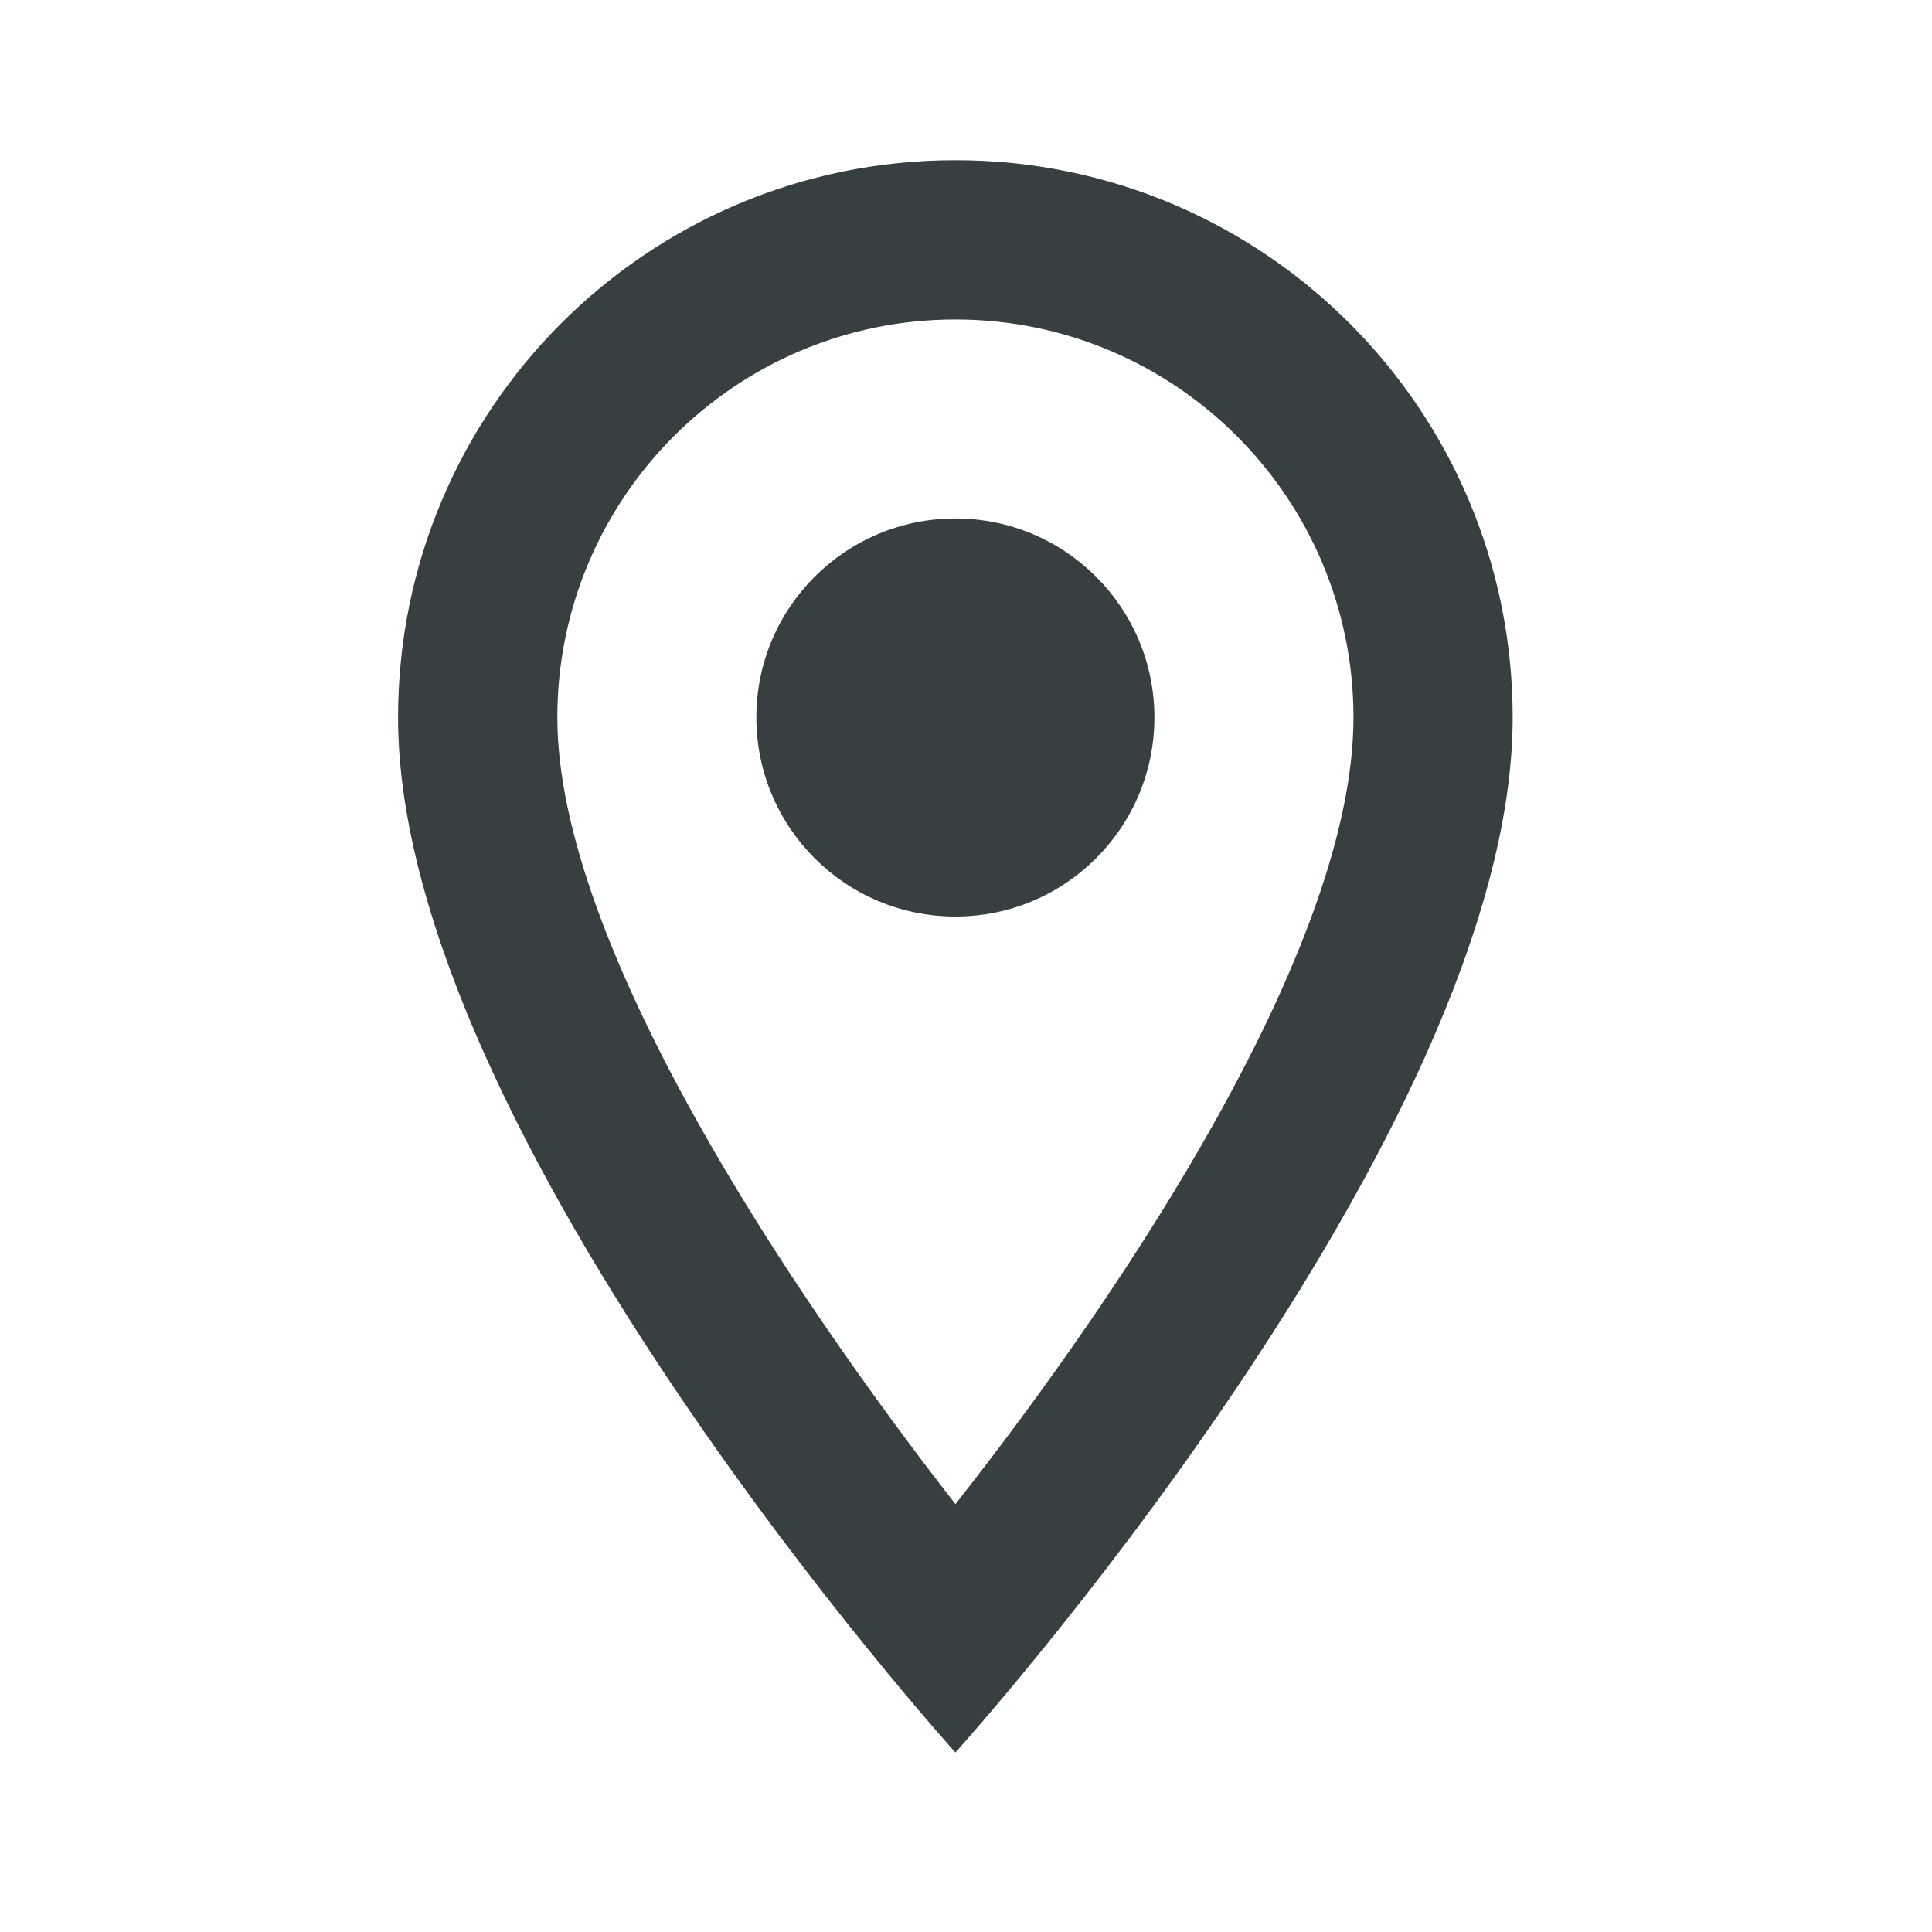 <svg width="25" height="25" viewBox="0 0 25 25" fill="none" xmlns="http://www.w3.org/2000/svg">
<g clip-path="url(#clip0_1714_6621)">
<path d="M12.363 2.073C8.376 2.073 5.151 5.298 5.151 9.284C5.151 14.693 12.363 22.677 12.363 22.677C12.363 22.677 19.574 14.693 19.574 9.284C19.574 5.298 16.349 2.073 12.363 2.073ZM7.212 9.284C7.212 6.441 9.519 4.134 12.363 4.134C15.206 4.134 17.514 6.441 17.514 9.284C17.514 12.251 14.547 16.692 12.363 19.463C10.22 16.712 7.212 12.22 7.212 9.284Z" fill="#373F41"/>
<path d="M12.363 11.86C13.785 11.86 14.938 10.707 14.938 9.284C14.938 7.862 13.785 6.709 12.363 6.709C10.94 6.709 9.787 7.862 9.787 9.284C9.787 10.707 10.94 11.86 12.363 11.86Z" fill="#373F41"/>
</g>
<defs>
<clipPath id="clip0_1714_6621">
<rect width="24.724" height="24.724" fill="white" transform="translate(0 0.013)"/>
</clipPath>
</defs>
</svg>
